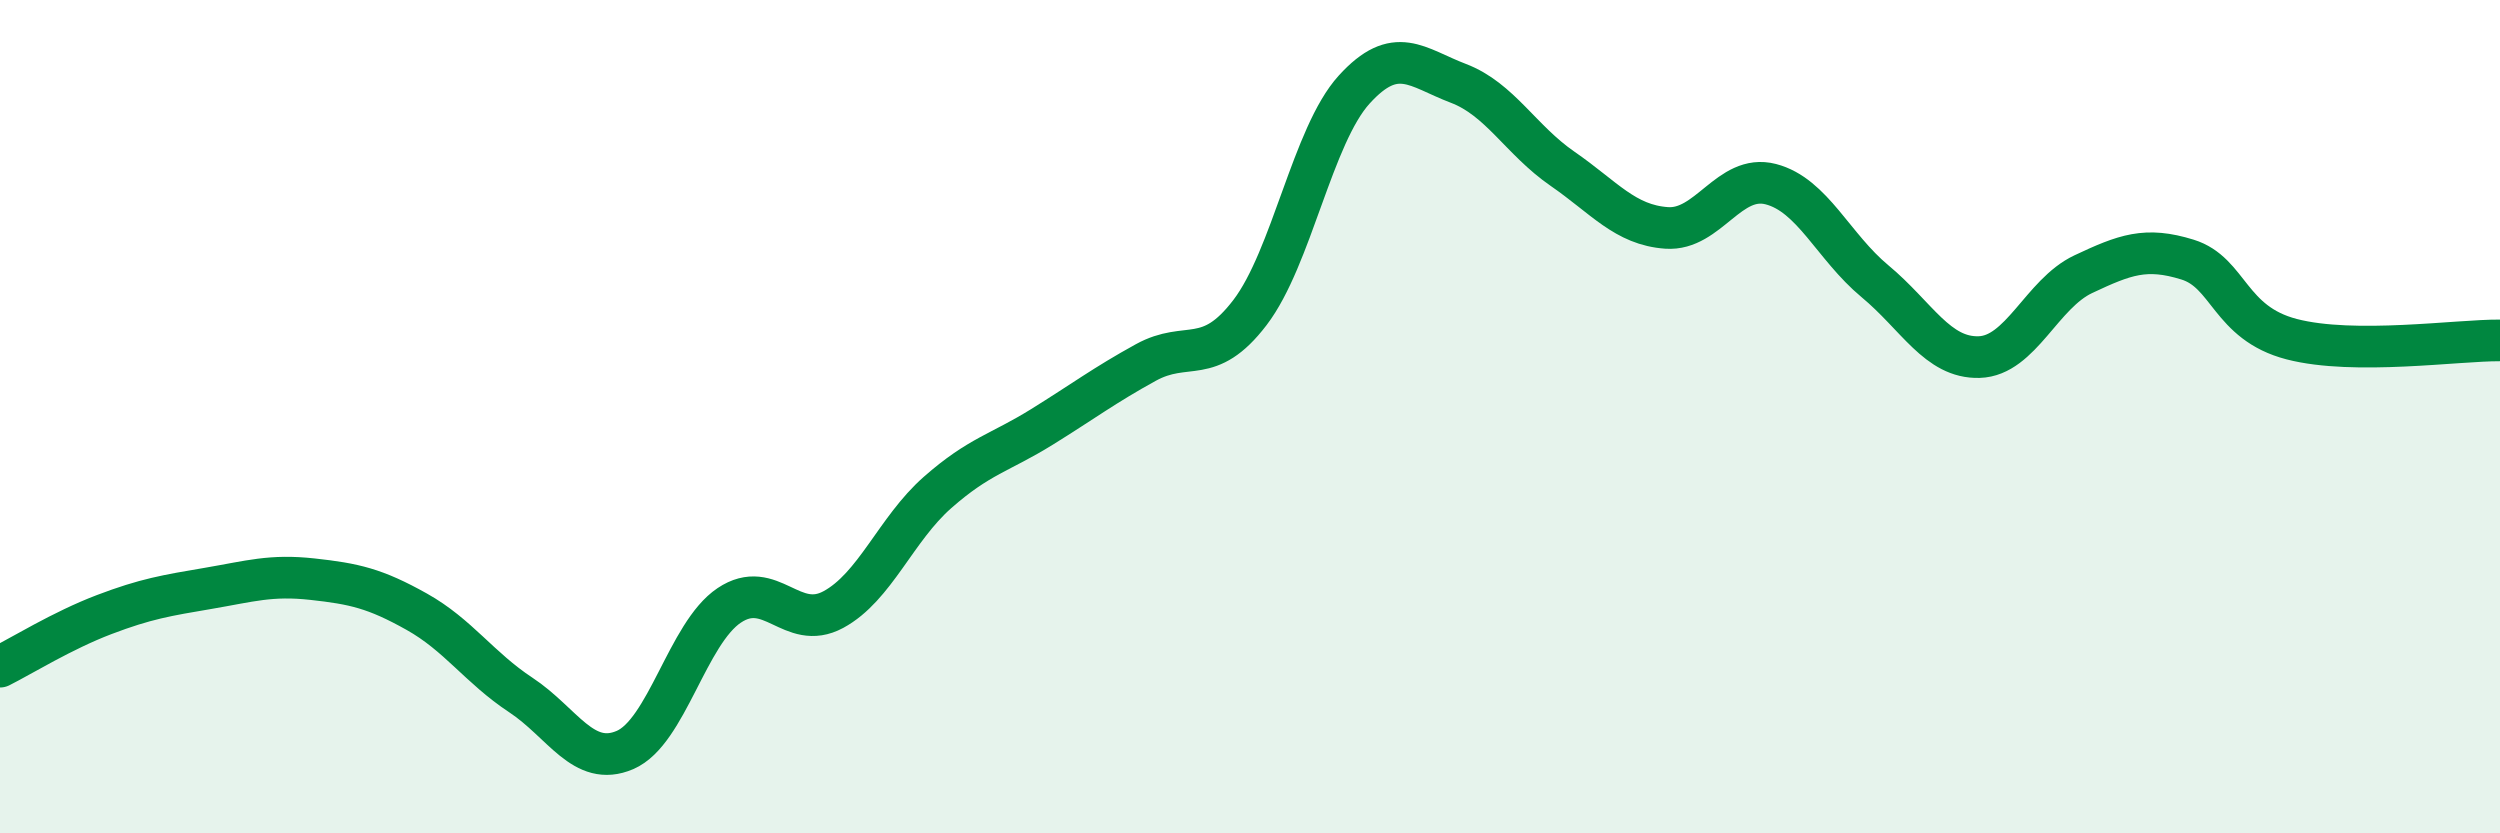 
    <svg width="60" height="20" viewBox="0 0 60 20" xmlns="http://www.w3.org/2000/svg">
      <path
        d="M 0,16 C 0.5,15.75 1.5,15.13 2.5,14.75 C 3.5,14.37 4,14.29 5,14.12 C 6,13.95 6.5,13.79 7.5,13.9 C 8.5,14.01 9,14.12 10,14.68 C 11,15.24 11.5,16.02 12.5,16.68 C 13.5,17.34 14,18.43 15,18 C 16,17.57 16.5,15.2 17.5,14.53 C 18.5,13.86 19,15.17 20,14.63 C 21,14.09 21.5,12.7 22.5,11.82 C 23.5,10.94 24,10.87 25,10.25 C 26,9.63 26.5,9.25 27.5,8.7 C 28.5,8.15 29,8.81 30,7.5 C 31,6.19 31.5,3.25 32.5,2.15 C 33.5,1.05 34,1.62 35,2 C 36,2.38 36.5,3.36 37.5,4.05 C 38.5,4.74 39,5.4 40,5.47 C 41,5.54 41.5,4.16 42.5,4.42 C 43.5,4.68 44,5.92 45,6.75 C 46,7.58 46.5,8.6 47.5,8.57 C 48.5,8.54 49,7.05 50,6.58 C 51,6.11 51.5,5.92 52.5,6.23 C 53.5,6.54 53.5,7.75 55,8.14 C 56.5,8.53 59,8.16 60,8.17L60 20L0 20Z"
        fill="#008740"
        opacity="0.1"
        stroke-linecap="round"
        stroke-linejoin="round"
      />
      <path
        d="M 0,16 C 0.5,15.75 1.5,15.13 2.5,14.75 C 3.5,14.37 4,14.29 5,14.12 C 6,13.95 6.5,13.79 7.5,13.9 C 8.5,14.01 9,14.12 10,14.68 C 11,15.24 11.5,16.02 12.5,16.68 C 13.5,17.34 14,18.43 15,18 C 16,17.57 16.5,15.2 17.5,14.53 C 18.5,13.86 19,15.17 20,14.63 C 21,14.09 21.5,12.7 22.5,11.82 C 23.5,10.94 24,10.87 25,10.25 C 26,9.63 26.5,9.25 27.5,8.7 C 28.5,8.15 29,8.81 30,7.5 C 31,6.19 31.5,3.25 32.5,2.15 C 33.5,1.05 34,1.62 35,2 C 36,2.38 36.5,3.36 37.5,4.05 C 38.5,4.74 39,5.4 40,5.47 C 41,5.54 41.5,4.16 42.5,4.42 C 43.5,4.68 44,5.92 45,6.75 C 46,7.58 46.5,8.6 47.5,8.57 C 48.5,8.54 49,7.05 50,6.58 C 51,6.11 51.5,5.92 52.5,6.23 C 53.5,6.54 53.5,7.75 55,8.14 C 56.5,8.53 59,8.16 60,8.17"
        stroke="#008740"
        stroke-width="1"
        fill="none"
        stroke-linecap="round"
        stroke-linejoin="round"
      />
    </svg>
  
